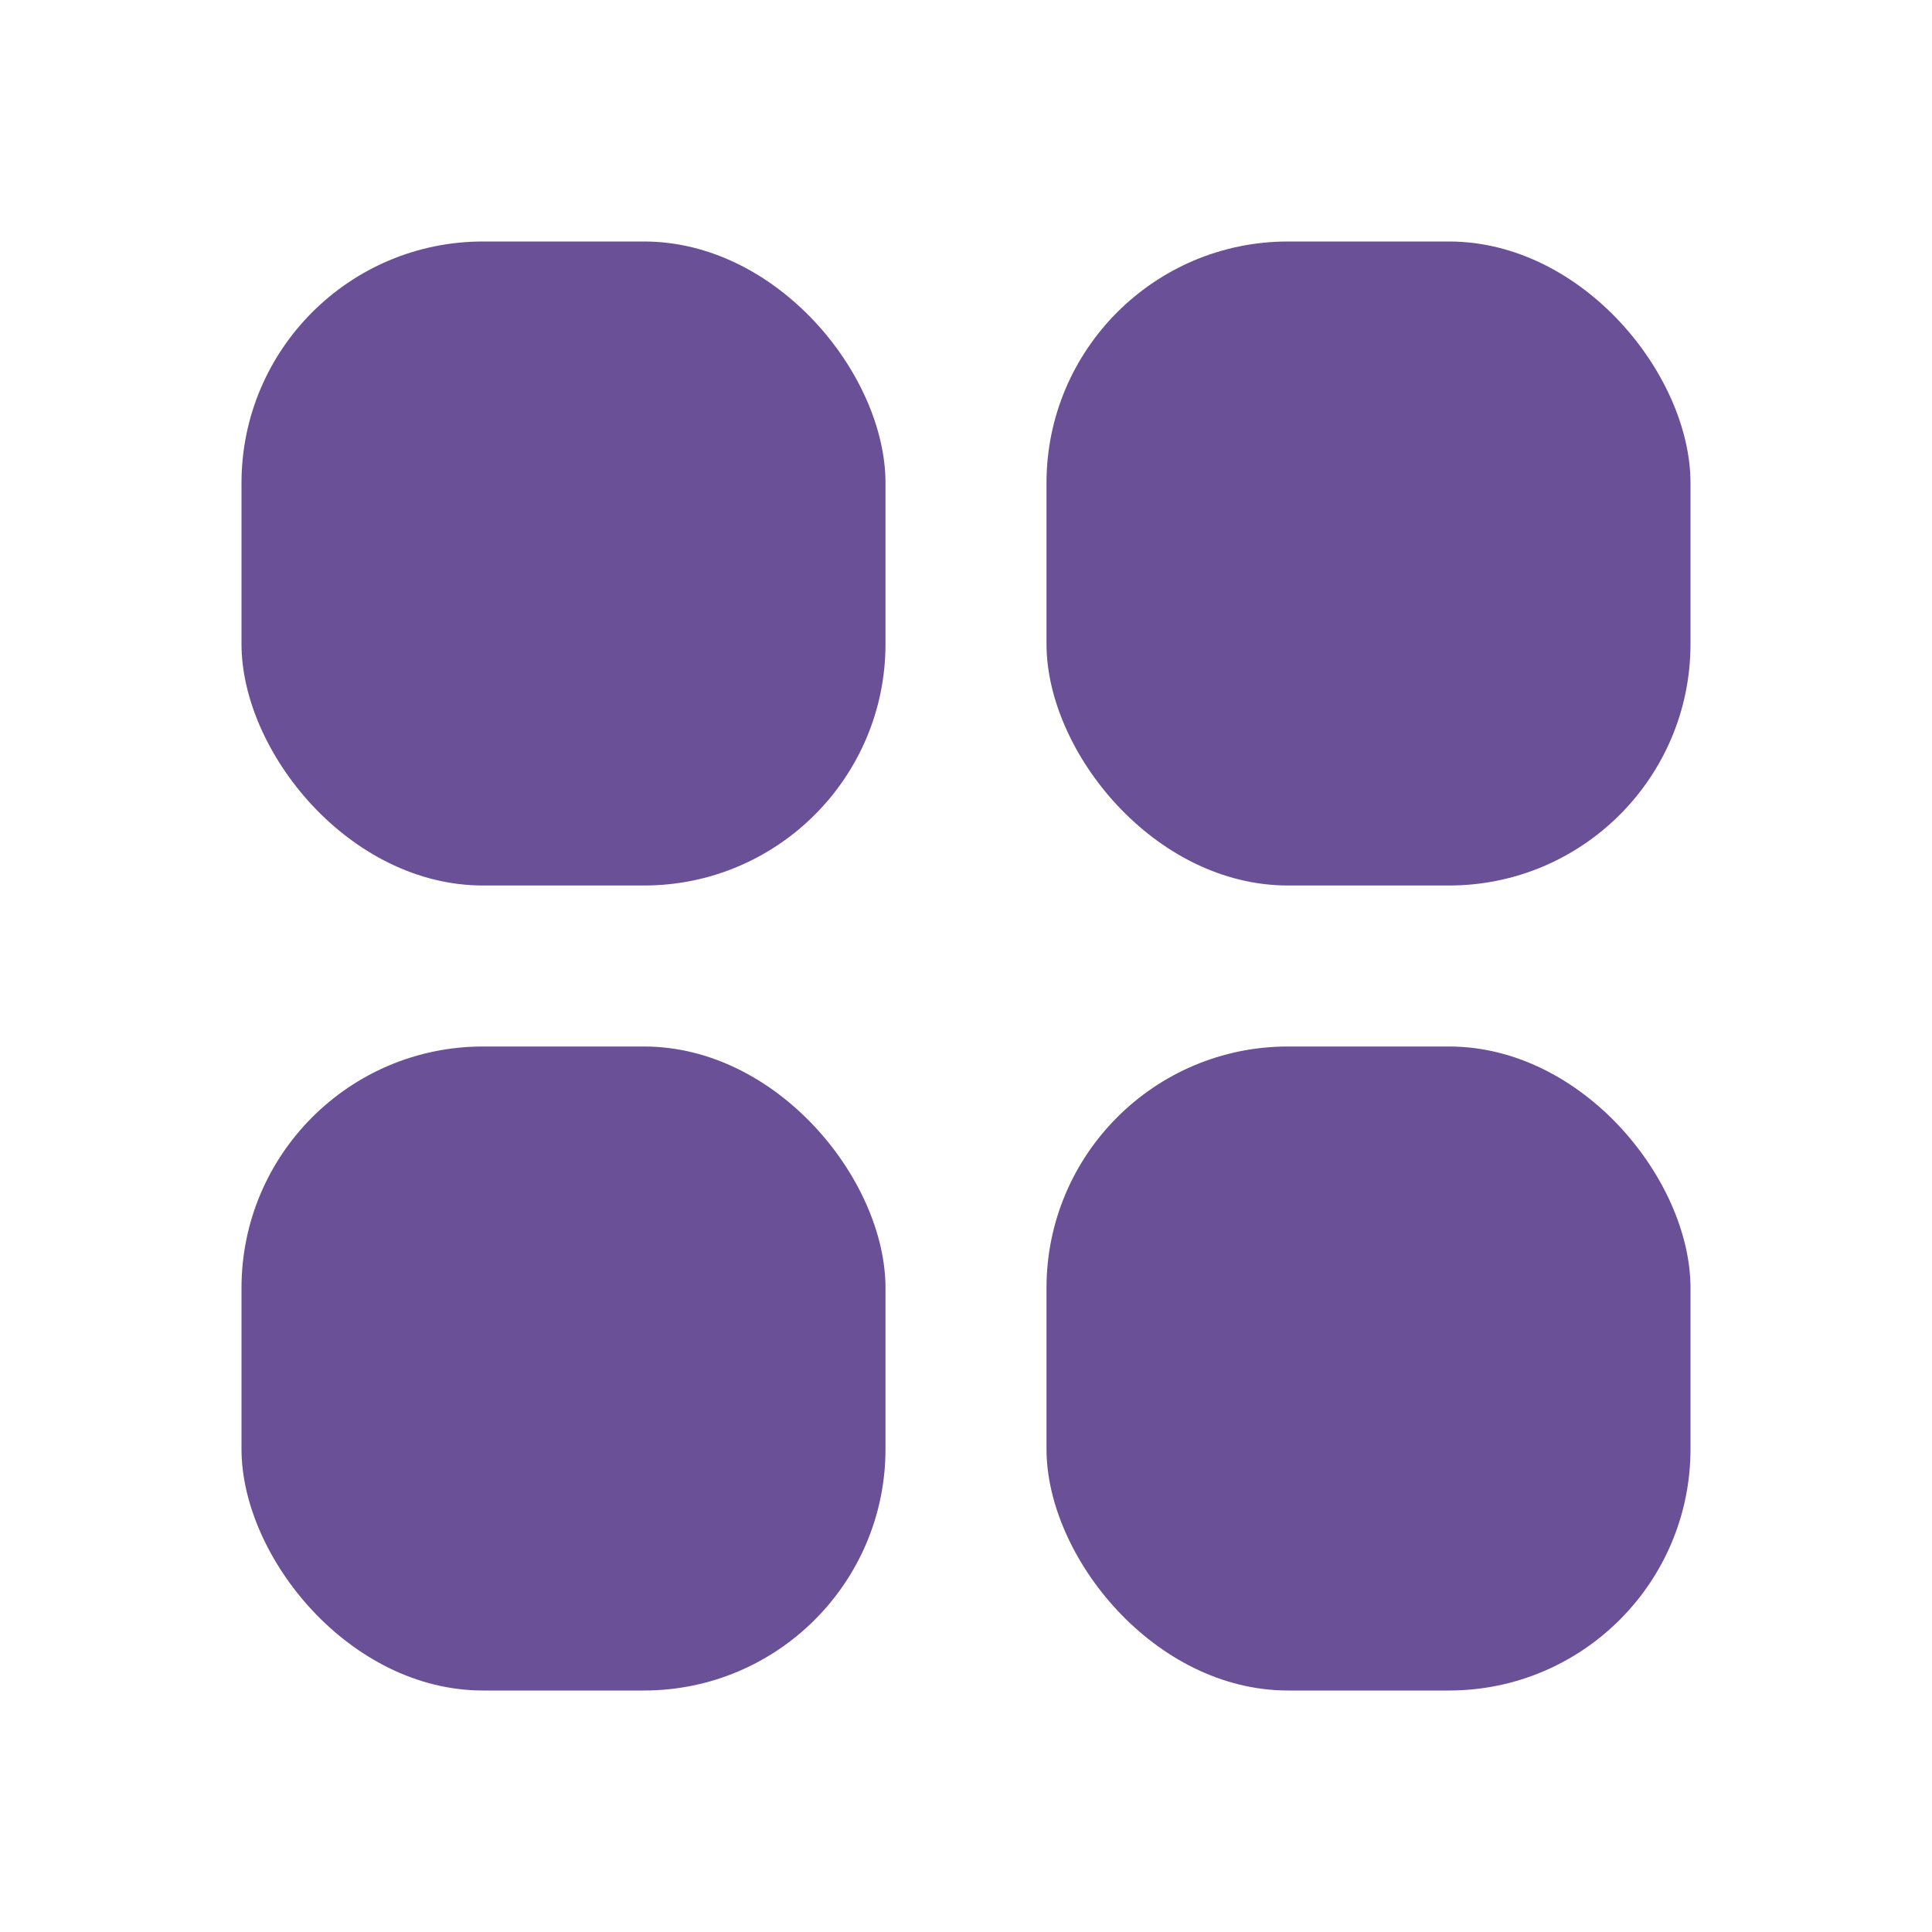 <svg width="24" height="24" viewBox="0 0 24 24" fill="none" xmlns="http://www.w3.org/2000/svg">
<rect x="3" y="3" width="8" height="8" rx="3" fill="#695097"/>
<rect x="3" y="13" width="8" height="8" rx="3" fill="#695097"/>
<rect x="13" y="3" width="8" height="8" rx="3" fill="#695097"/>
<rect x="13" y="13" width="8" height="8" rx="3" fill="#695097"/>
</svg>

